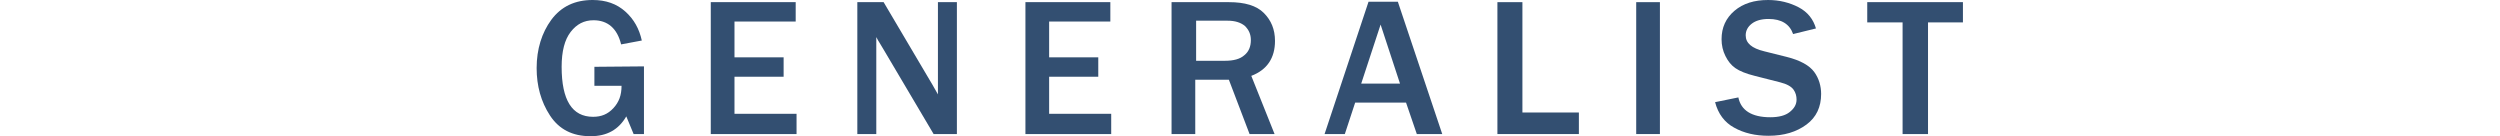 <?xml version="1.0" encoding="utf-8"?>
<!-- Generator: Adobe Illustrator 27.1.1, SVG Export Plug-In . SVG Version: 6.00 Build 0)  -->
<svg version="1.1" id="_レイヤー_2" xmlns="http://www.w3.org/2000/svg" xmlns:xlink="http://www.w3.org/1999/xlink" x="0px"
	 y="0px" viewBox="0 0 580 31.6" style="enable-background:new 0 0 580 31.6;" xml:space="preserve">
<style type="text/css">
	.st0{fill:#334F71;}
</style>
<g id="_メイン">
	<g>
		<path class="st0" d="M149.4,15.4v15.7H147l-1.7-4.1c-1.8,3.1-4.5,4.6-8.3,4.6c-4.2,0-7.3-1.6-9.4-4.8c-2.1-3.2-3.1-6.9-3.1-11
			c0-4.4,1.2-8.2,3.4-11.2c2.3-3.1,5.5-4.6,9.6-4.6c3.1,0,5.6,0.9,7.6,2.7c2,1.8,3.2,4,3.8,6.7l-4.8,0.9c-0.9-3.7-3.1-5.6-6.4-5.6
			c-2.2,0-3.9,0.9-5.3,2.7c-1.4,1.8-2.1,4.5-2.1,8.1c0,7.7,2.4,11.6,7.3,11.6c1.9,0,3.4-0.6,4.7-2s1.9-3,1.9-5.2h-6.3v-4.4
			L149.4,15.4L149.4,15.4z"/>
		<path class="st0" d="M184.8,31.1h-19.9V0.5h19.7V5h-14.2v8.3h11.4v4.5h-11.4v8.6h14.4C184.8,26.4,184.8,31.1,184.8,31.1z"/>
		<path class="st0" d="M222,31.1h-5.4L205,11.5c-0.2-0.3-0.5-0.8-0.9-1.5c-0.2-0.3-0.5-0.8-0.8-1.4v22.5h-4.4V0.5h6.1l10.7,18.1
			c0.1,0.1,0.7,1.2,1.9,3.3V0.5h4.4V31.1z"/>
		<path class="st0" d="M257.8,31.1h-19.9V0.5h19.7V5h-14.2v8.3h11.4v4.5h-11.4v8.6h14.4C257.8,26.4,257.8,31.1,257.8,31.1z"/>
		<path class="st0" d="M295.7,31.1h-5.8l-4.8-12.6h-7.8v12.6h-5.5V0.5h13.3c3.7,0,6.4,0.8,8.1,2.5c1.7,1.7,2.6,3.8,2.6,6.5
			c0,3.9-1.8,6.7-5.5,8.1L295.7,31.1L295.7,31.1z M277.3,14.1h6.9c2,0,3.5-0.4,4.5-1.3c1-0.8,1.5-2,1.5-3.5c0-1.4-0.5-2.4-1.4-3.3
			c-1-0.8-2.3-1.2-4-1.2h-7.3V14.1L277.3,14.1z"/>
		<path class="st0" d="M334.6,31.1h-5.9l-2.5-7.3h-11.8l-2.4,7.3h-4.7l10.2-30.7h6.8L334.6,31.1L334.6,31.1z M324.8,19.4l-4.5-13.7
			l-4.5,13.7H324.8z"/>
		<path class="st0" d="M366.3,31.1h-18.9V0.5h5.8v25.6h13.1L366.3,31.1L366.3,31.1z"/>
		<path class="st0" d="M385.1,31.1h-5.5V0.5h5.5V31.1z"/>
		<path class="st0" d="M397.9,23.7l5.4-1.1c0.6,3,3.1,4.6,7.4,4.6c2,0,3.5-0.4,4.5-1.2s1.6-1.7,1.6-2.9c0-0.8-0.2-1.6-0.7-2.3
			c-0.5-0.7-1.5-1.3-3.1-1.7l-5.9-1.5c-2-0.5-3.5-1.1-4.5-1.8c-1-0.7-1.7-1.6-2.3-2.8c-0.6-1.2-0.9-2.5-0.9-3.9c0-2.7,1-4.9,3-6.6
			c2-1.7,4.6-2.5,7.8-2.5c2.6,0,5,0.6,7.1,1.7s3.4,2.8,4,4.9l-5.3,1.3c-0.8-2.3-2.7-3.5-5.7-3.5c-1.7,0-3,0.4-3.9,1.1
			c-0.9,0.7-1.4,1.6-1.4,2.7c0,1.8,1.4,3,4.3,3.7l5.2,1.3c3.2,0.8,5.3,2,6.4,3.5c1.1,1.5,1.6,3.3,1.6,5.1c0,3-1.1,5.4-3.4,7.1
			c-2.3,1.7-5.2,2.6-8.8,2.6c-3,0-5.7-0.6-8-1.9C400.1,28.4,398.6,26.4,397.9,23.7L397.9,23.7z"/>
		<path class="st0" d="M447.3,31.1h-5.9V5.2h-8.2V0.5h22.2v4.7h-8.1L447.3,31.1L447.3,31.1z"/>
	</g>
</g>
</svg>
